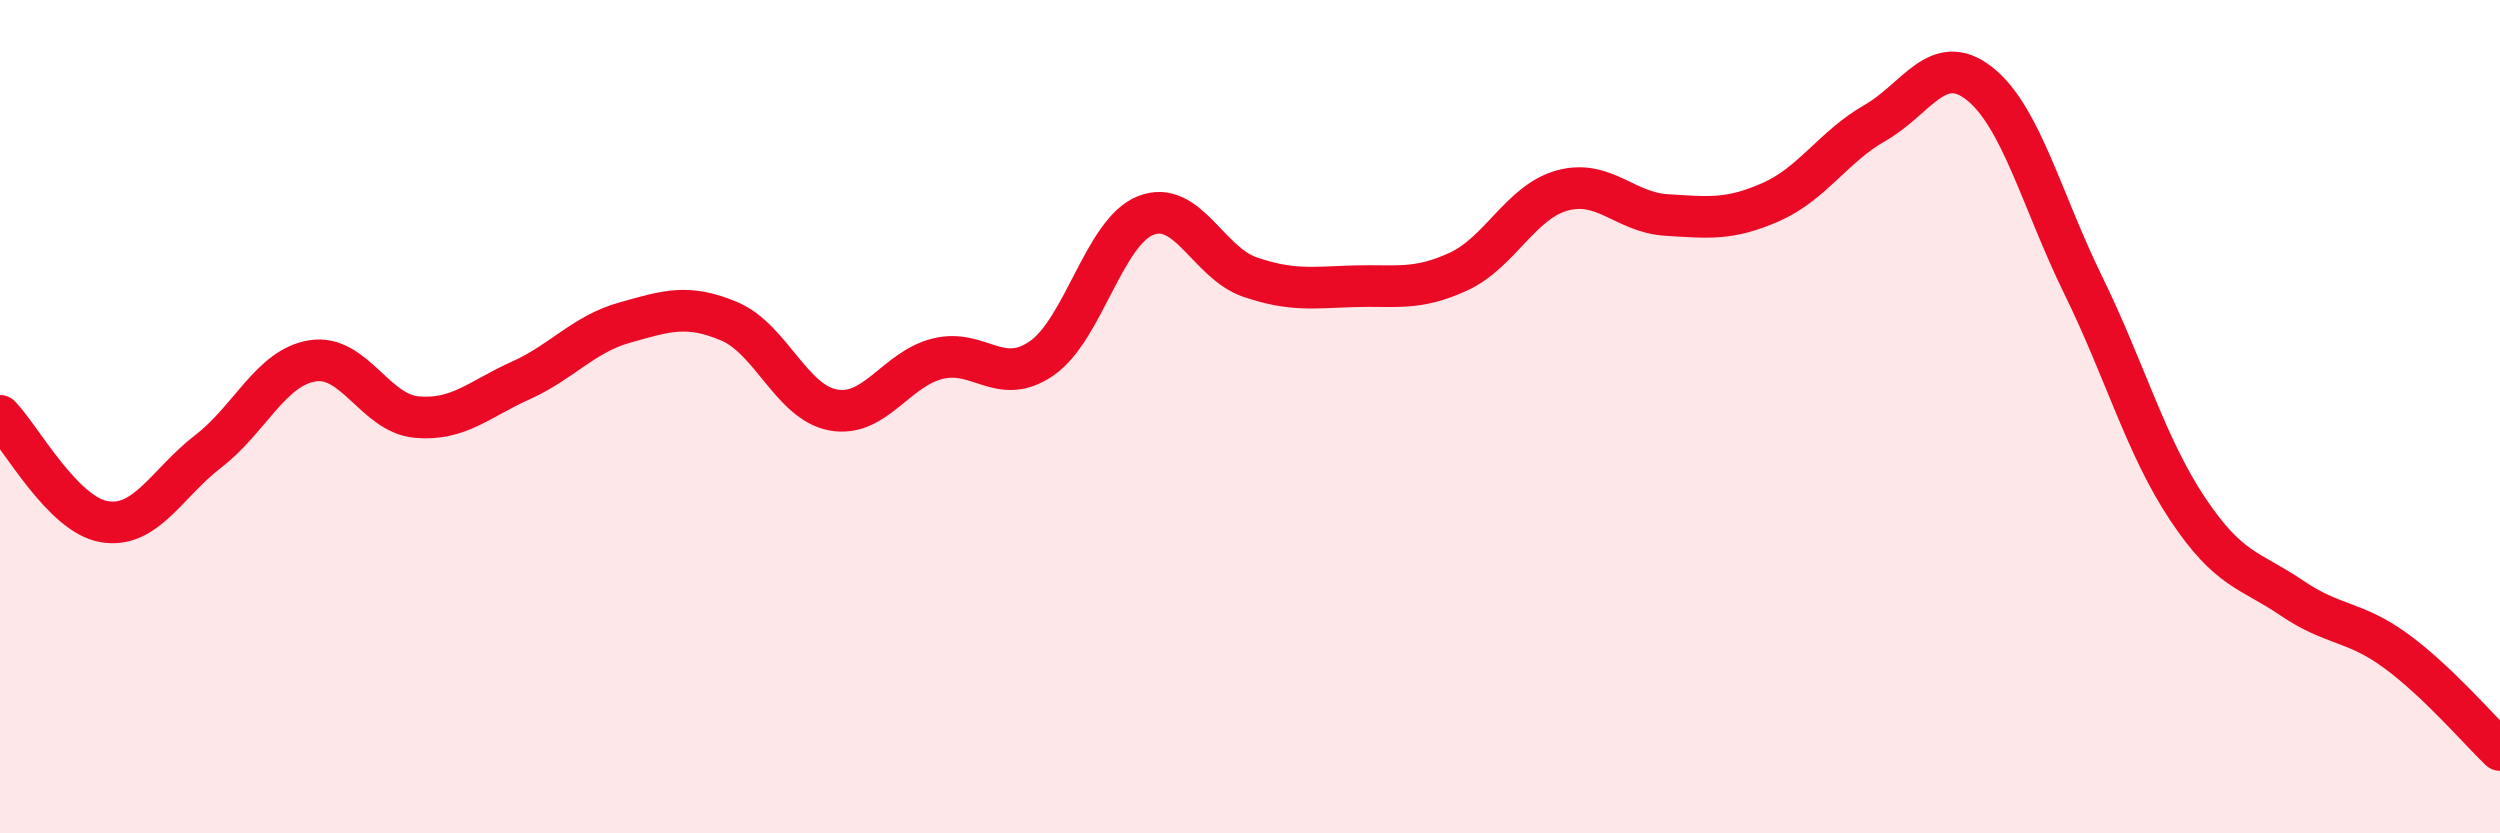 
    <svg width="60" height="20" viewBox="0 0 60 20" xmlns="http://www.w3.org/2000/svg">
      <path
        d="M 0,9.98 C 0.5,10.49 1.5,12.35 2.5,12.52 C 3.5,12.69 4,11.6 5,10.83 C 6,10.06 6.5,8.82 7.5,8.66 C 8.5,8.5 9,9.92 10,10.01 C 11,10.1 11.5,9.58 12.5,9.13 C 13.5,8.68 14,8.02 15,7.74 C 16,7.46 16.5,7.29 17.5,7.71 C 18.5,8.13 19,9.66 20,9.84 C 21,10.02 21.5,8.86 22.5,8.61 C 23.5,8.36 24,9.29 25,8.6 C 26,7.91 26.5,5.56 27.5,5.17 C 28.5,4.78 29,6.31 30,6.65 C 31,6.99 31.5,6.9 32.5,6.87 C 33.5,6.84 34,6.98 35,6.52 C 36,6.06 36.5,4.84 37.5,4.57 C 38.5,4.3 39,5.1 40,5.16 C 41,5.22 41.5,5.29 42.5,4.85 C 43.5,4.41 44,3.52 45,2.95 C 46,2.38 46.5,1.22 47.5,2 C 48.5,2.78 49,4.81 50,6.85 C 51,8.89 51.5,10.71 52.5,12.21 C 53.5,13.71 54,13.67 55,14.35 C 56,15.03 56.5,14.89 57.5,15.62 C 58.5,16.35 59.5,17.52 60,18L60 20L0 20Z"
        fill="#EB0A25"
        opacity="0.1"
        stroke-linecap="round"
        stroke-linejoin="round"
      />
      <path
        d="M 0,9.98 C 0.5,10.49 1.5,12.35 2.5,12.52 C 3.5,12.69 4,11.6 5,10.83 C 6,10.06 6.5,8.82 7.5,8.66 C 8.5,8.5 9,9.92 10,10.01 C 11,10.1 11.5,9.58 12.5,9.13 C 13.5,8.68 14,8.02 15,7.74 C 16,7.46 16.5,7.29 17.5,7.71 C 18.5,8.13 19,9.66 20,9.84 C 21,10.02 21.5,8.86 22.5,8.61 C 23.5,8.36 24,9.29 25,8.6 C 26,7.91 26.5,5.56 27.5,5.17 C 28.5,4.78 29,6.31 30,6.65 C 31,6.99 31.5,6.9 32.5,6.87 C 33.5,6.84 34,6.98 35,6.52 C 36,6.06 36.5,4.84 37.5,4.57 C 38.5,4.3 39,5.1 40,5.16 C 41,5.22 41.5,5.29 42.5,4.85 C 43.5,4.41 44,3.52 45,2.95 C 46,2.38 46.5,1.22 47.5,2 C 48.5,2.78 49,4.81 50,6.85 C 51,8.89 51.5,10.71 52.5,12.21 C 53.5,13.71 54,13.67 55,14.35 C 56,15.03 56.5,14.89 57.5,15.62 C 58.5,16.35 59.5,17.52 60,18"
        stroke="#EB0A25"
        stroke-width="1"
        fill="none"
        stroke-linecap="round"
        stroke-linejoin="round"
      />
    </svg>
  